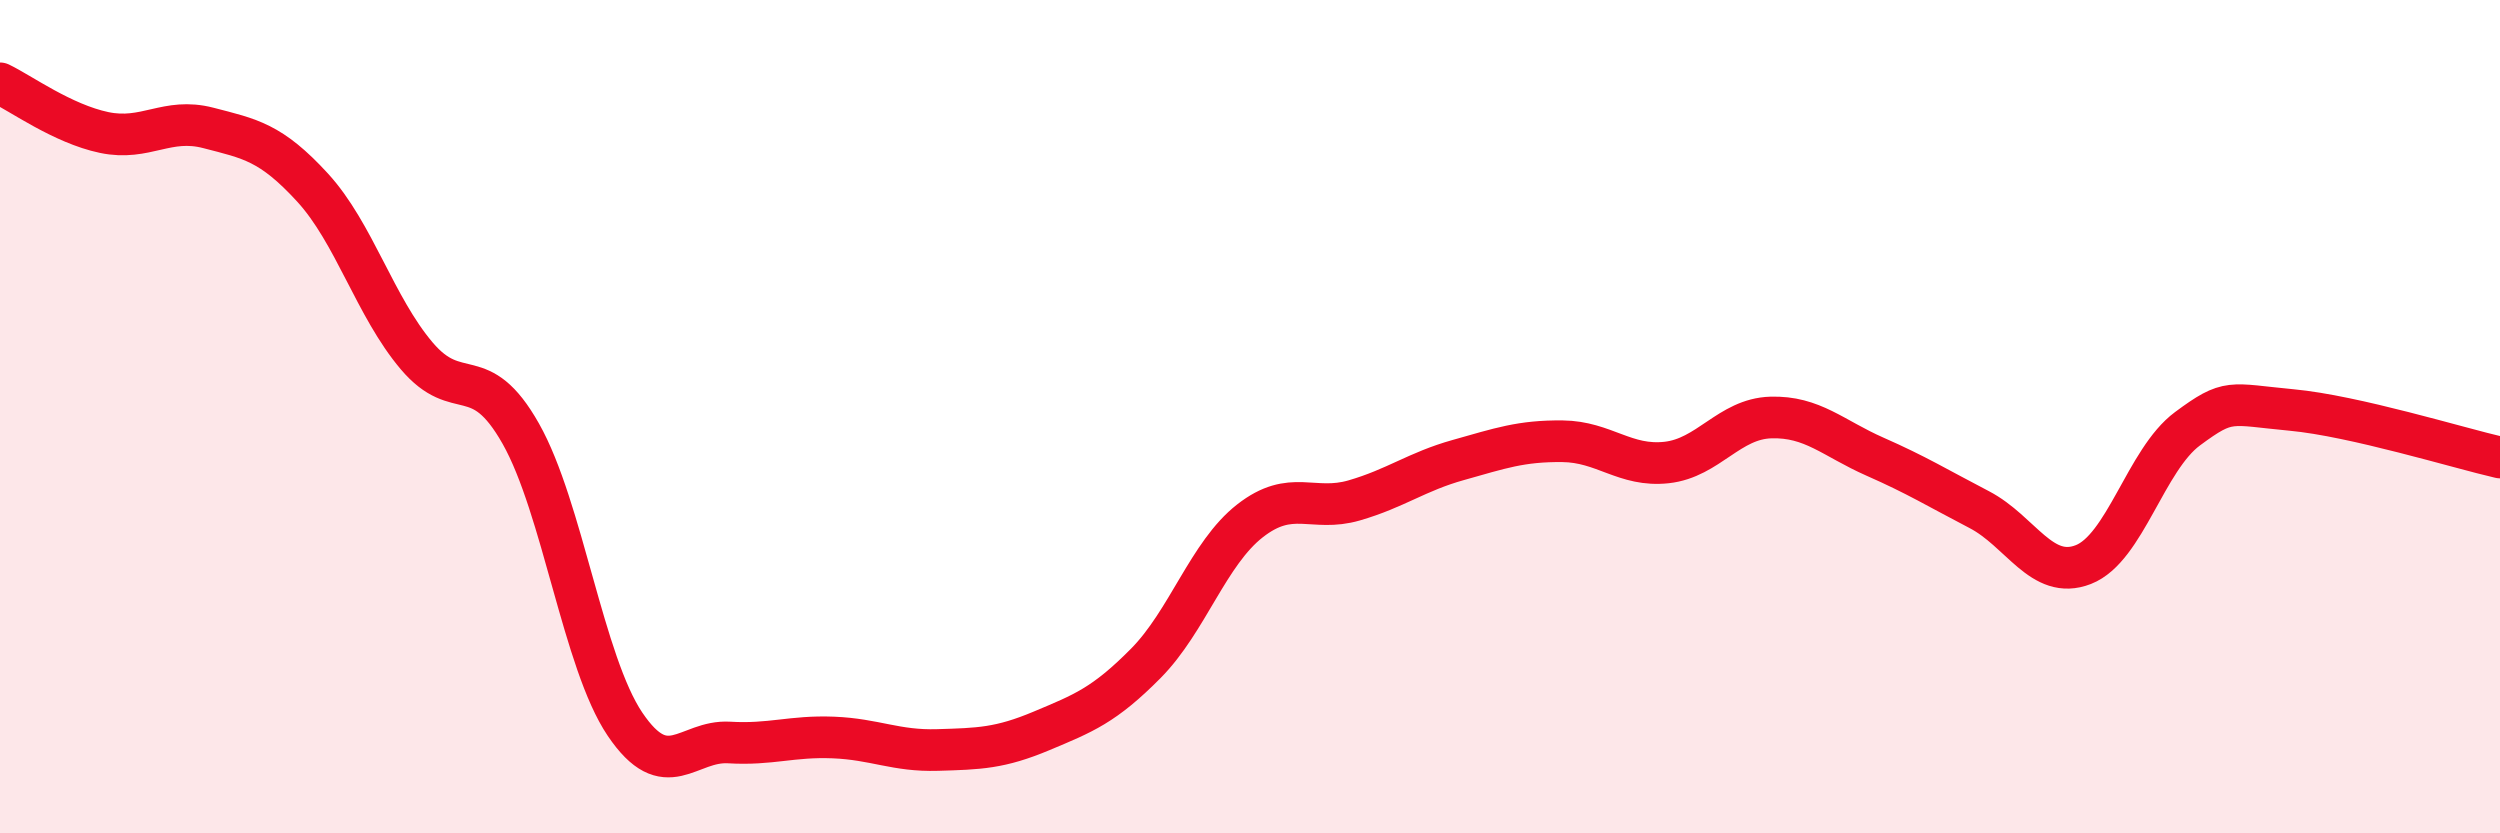 
    <svg width="60" height="20" viewBox="0 0 60 20" xmlns="http://www.w3.org/2000/svg">
      <path
        d="M 0,2 C 0.5,2.24 1.5,2.97 2.5,3.18 C 3.5,3.39 4,2.81 5,3.07 C 6,3.33 6.5,3.41 7.5,4.5 C 8.5,5.59 9,7.36 10,8.54 C 11,9.72 11.5,8.64 12.5,10.41 C 13.5,12.18 14,15.9 15,17.38 C 16,18.86 16.5,17.76 17.5,17.82 C 18.5,17.88 19,17.66 20,17.7 C 21,17.74 21.5,18.03 22.5,18 C 23.5,17.97 24,17.96 25,17.54 C 26,17.12 26.5,16.93 27.5,15.92 C 28.5,14.91 29,13.28 30,12.5 C 31,11.72 31.5,12.3 32.5,12.01 C 33.5,11.72 34,11.32 35,11.04 C 36,10.76 36.5,10.58 37.5,10.59 C 38.5,10.6 39,11.21 40,11.1 C 41,10.99 41.5,10.05 42.5,10.02 C 43.5,9.99 44,10.52 45,10.96 C 46,11.4 46.5,11.71 47.5,12.23 C 48.5,12.75 49,13.94 50,13.55 C 51,13.16 51.5,11.03 52.5,10.29 C 53.5,9.55 53.5,9.7 55,9.84 C 56.5,9.98 59,10.75 60,10.98L60 20L0 20Z"
        fill="#EB0A25"
        opacity="0.1"
        stroke-linecap="round"
        stroke-linejoin="round"
      />
      <path
        d="M 0,2 C 0.5,2.24 1.5,2.97 2.5,3.18 C 3.5,3.39 4,2.81 5,3.07 C 6,3.33 6.5,3.41 7.5,4.5 C 8.5,5.59 9,7.36 10,8.54 C 11,9.72 11.5,8.64 12.5,10.41 C 13.5,12.18 14,15.9 15,17.38 C 16,18.86 16.5,17.76 17.5,17.82 C 18.5,17.88 19,17.66 20,17.7 C 21,17.74 21.5,18.03 22.5,18 C 23.5,17.97 24,17.96 25,17.54 C 26,17.12 26.5,16.93 27.5,15.92 C 28.5,14.91 29,13.28 30,12.5 C 31,11.72 31.5,12.3 32.5,12.01 C 33.5,11.72 34,11.32 35,11.04 C 36,10.76 36.5,10.58 37.5,10.59 C 38.5,10.6 39,11.21 40,11.1 C 41,10.99 41.5,10.05 42.5,10.02 C 43.5,9.99 44,10.52 45,10.96 C 46,11.4 46.5,11.71 47.5,12.23 C 48.5,12.75 49,13.94 50,13.55 C 51,13.16 51.5,11.03 52.5,10.29 C 53.5,9.55 53.5,9.7 55,9.84 C 56.5,9.98 59,10.75 60,10.98"
        stroke="#EB0A25"
        stroke-width="1"
        fill="none"
        stroke-linecap="round"
        stroke-linejoin="round"
      />
    </svg>
  